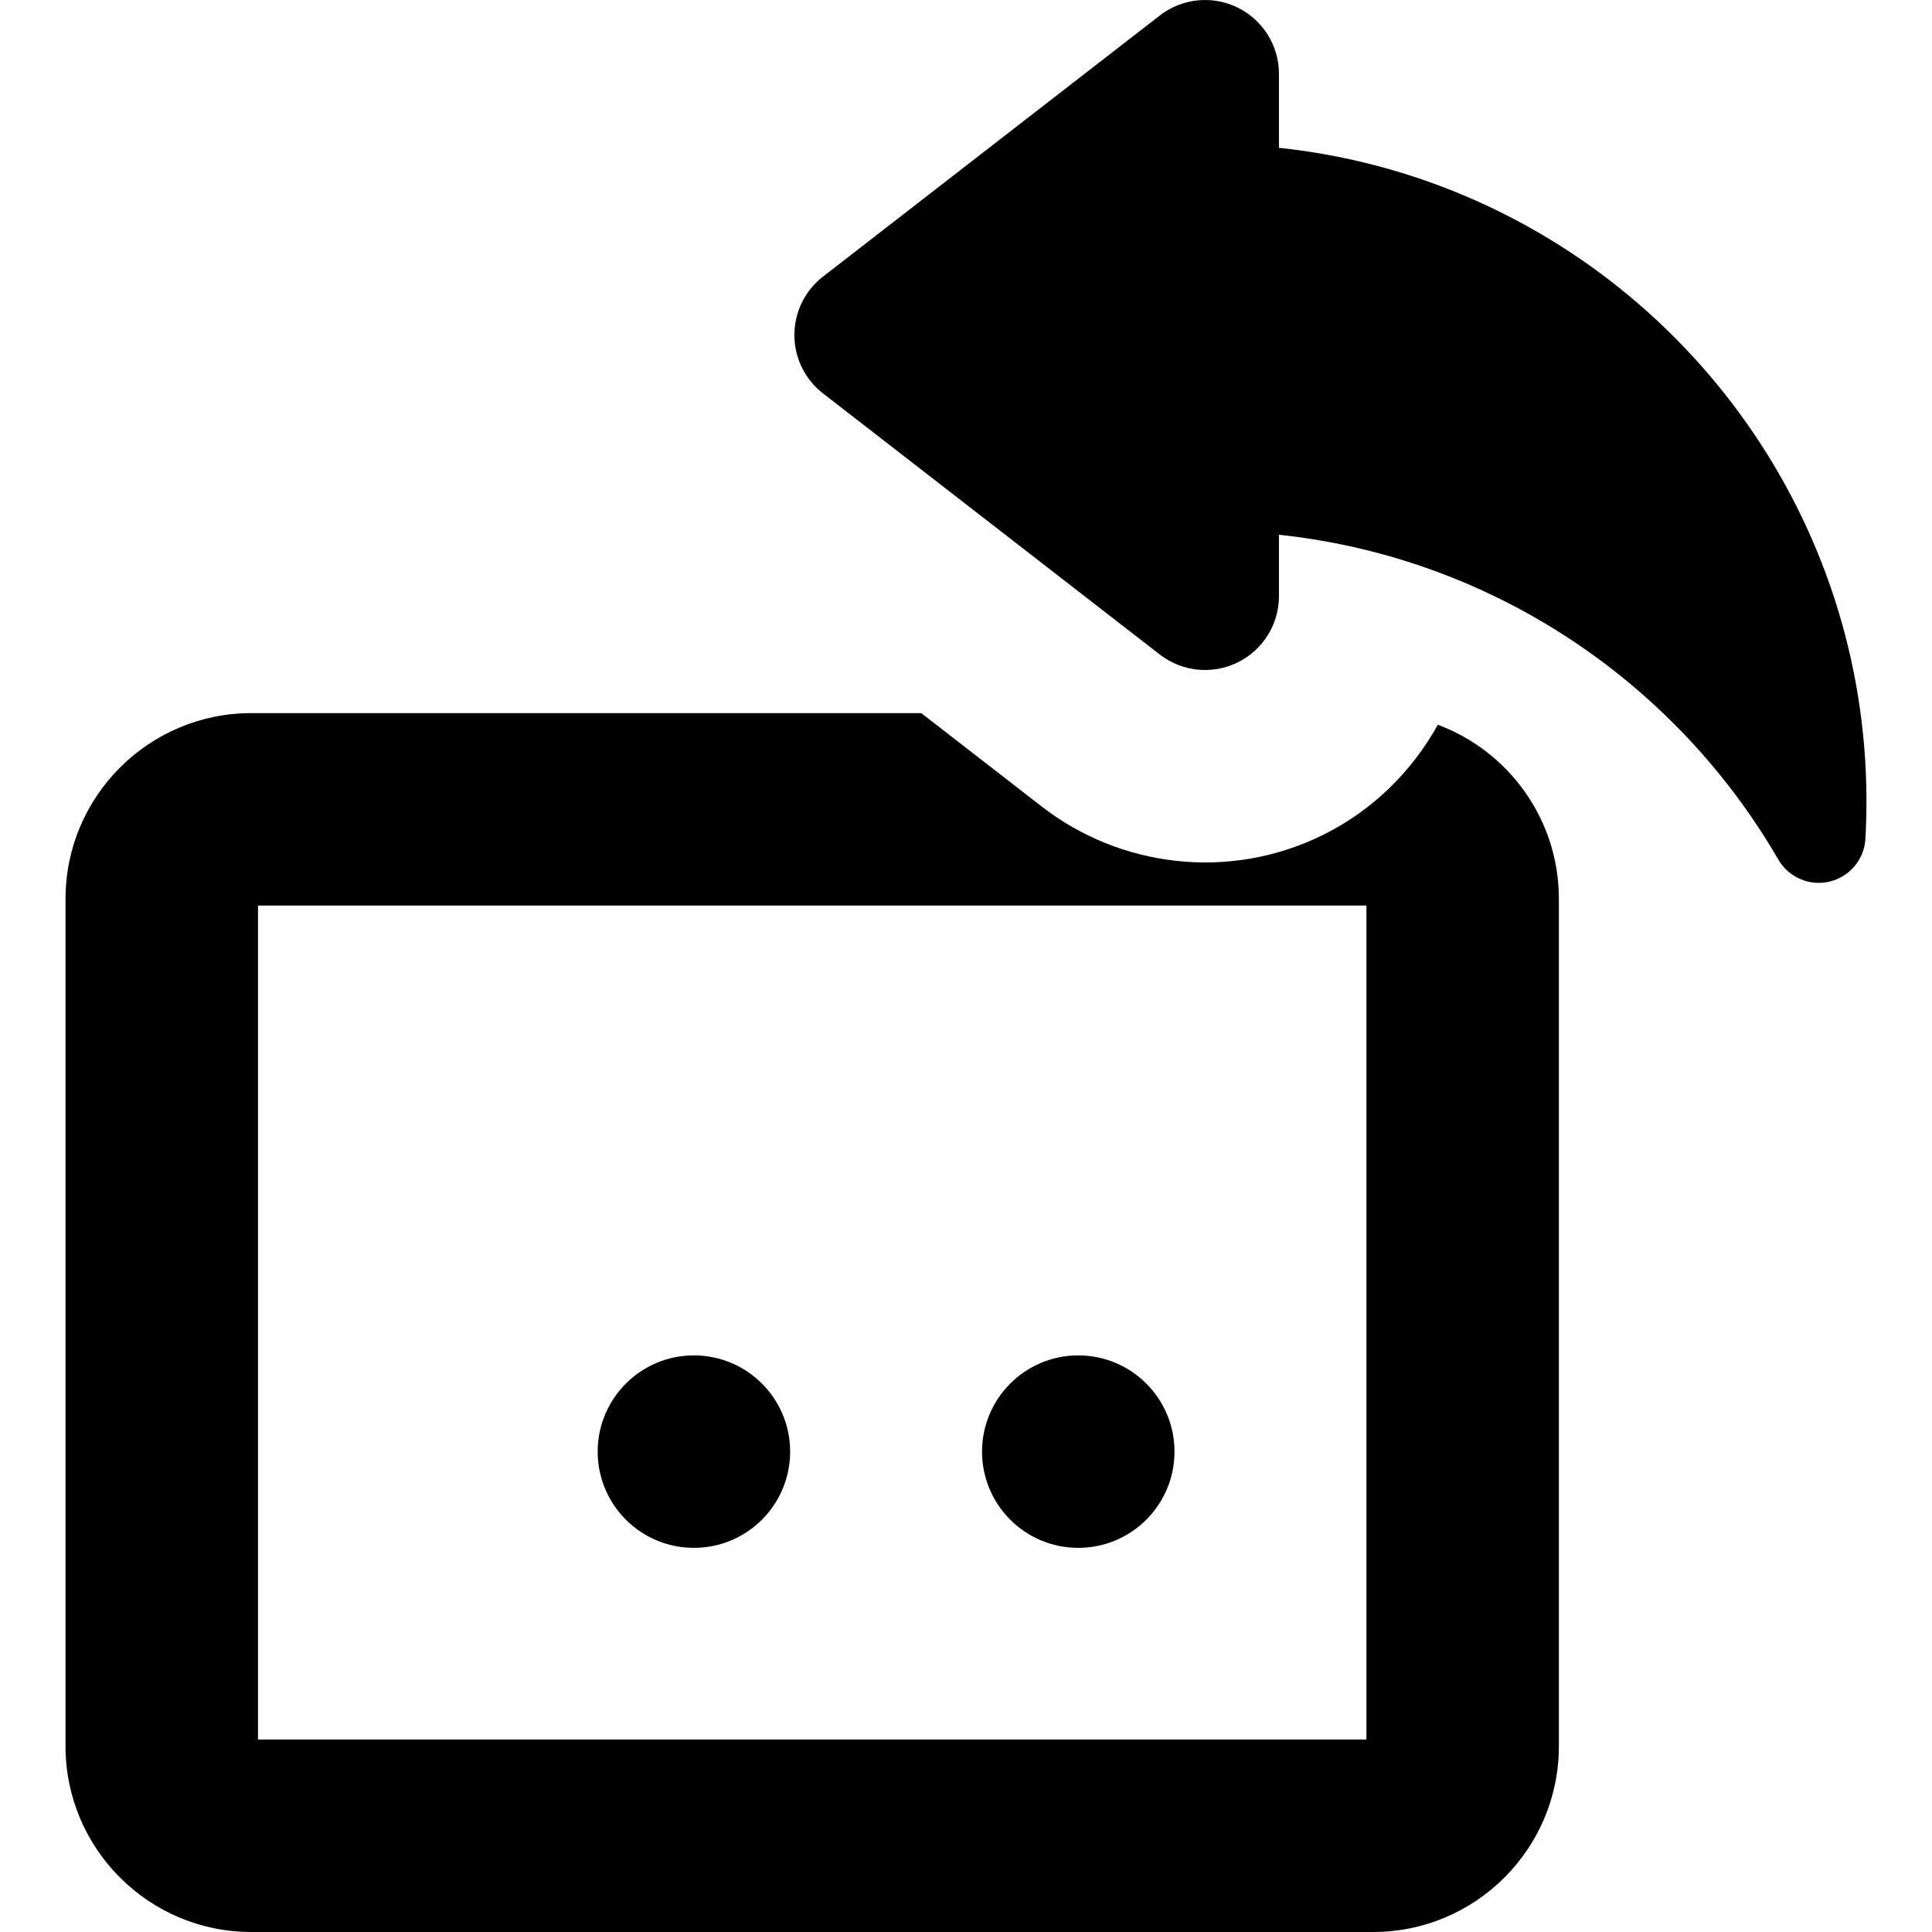 <?xml version="1.0" encoding="iso-8859-1"?>
<!-- Uploaded to: SVG Repo, www.svgrepo.com, Generator: SVG Repo Mixer Tools -->
<!DOCTYPE svg PUBLIC "-//W3C//DTD SVG 1.1//EN" "http://www.w3.org/Graphics/SVG/1.1/DTD/svg11.dtd">
<svg fill="#000000" height="800px" width="800px" version="1.1" id="Capa_1" xmlns="http://www.w3.org/2000/svg" xmlns:xlink="http://www.w3.org/1999/xlink" 
	 viewBox="0 0 301.153 301.153" xml:space="preserve">
<g>
	<path d="M229.359,30.963c-9.356-4.079-19.438-6.804-30-7.923V11.517c0-4.396-2.502-8.408-6.449-10.342
		c-3.937-1.929-8.642-1.46-12.125,1.24l-52.5,40.702c-2.814,2.182-4.461,5.542-4.461,9.102c0,3.56,1.647,6.921,4.461,9.102
		l52.5,40.702c3.478,2.696,8.183,3.172,12.125,1.24c3.947-1.934,6.449-5.947,6.449-10.342v-9.564
		c10.563,1.119,20.643,3.847,30,7.927c20.135,8.779,36.907,23.829,47.833,42.694c1.615,2.788,4.866,4.189,8,3.441
		s5.405-3.465,5.584-6.682C293.227,86.695,267.637,47.651,229.359,30.963z"/>
	<circle cx="168.076" cy="226.274" r="15"/>
	<circle cx="108.163" cy="226.274" r="15"/>
	<path d="M224.124,112.97c-4.059,7.33-10.279,13.442-18.014,17.233c-14.632,7.17-31.572,4.938-43.707-4.47l-18.8-14.575H39.159
		c-15.96,0-28.944,12.984-28.944,28.945v132.105c0,15.96,12.984,28.944,28.944,28.944h174.889c15.96,0,28.944-12.984,28.944-28.944
		V140.103C242.992,127.685,235.13,117.071,224.124,112.97z M212.992,271.153H40.215V141.158h172.777V271.153z"/>
</g>
</svg>